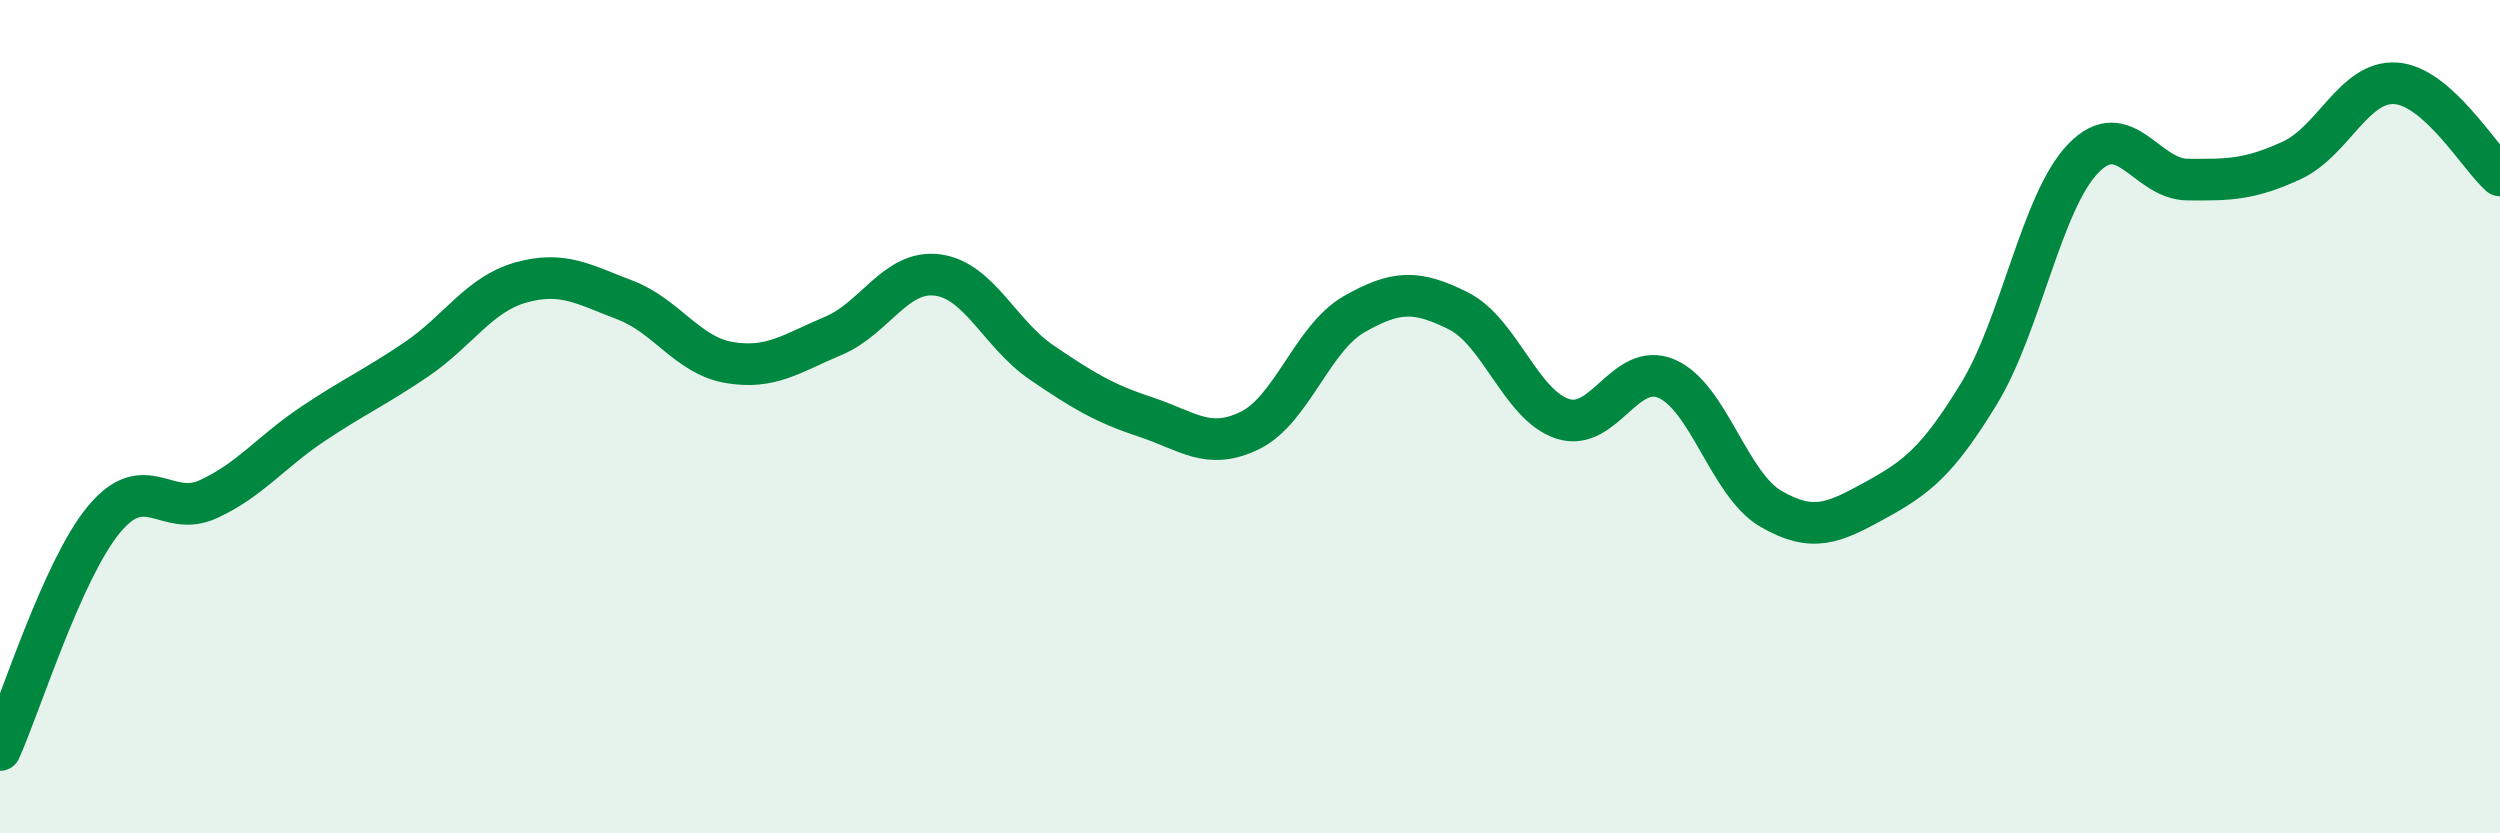 
    <svg width="60" height="20" viewBox="0 0 60 20" xmlns="http://www.w3.org/2000/svg">
      <path
        d="M 0,18 C 0.5,16.89 1.5,13.66 2.5,12.46 C 3.5,11.26 4,12.44 5,11.98 C 6,11.52 6.5,10.85 7.5,10.18 C 8.5,9.51 9,9.3 10,8.62 C 11,7.94 11.5,7.06 12.5,6.78 C 13.5,6.5 14,6.82 15,7.2 C 16,7.58 16.5,8.53 17.5,8.7 C 18.5,8.87 19,8.48 20,8.06 C 21,7.64 21.5,6.47 22.5,6.6 C 23.5,6.73 24,8.02 25,8.7 C 26,9.38 26.5,9.68 27.5,10.01 C 28.5,10.34 29,10.82 30,10.33 C 31,9.84 31.5,8.11 32.5,7.54 C 33.5,6.97 34,6.96 35,7.46 C 36,7.96 36.5,9.72 37.5,10.05 C 38.5,10.38 39,8.66 40,9.09 C 41,9.52 41.5,11.63 42.5,12.21 C 43.5,12.79 44,12.56 45,12.01 C 46,11.46 46.5,11.08 47.5,9.44 C 48.5,7.8 49,4.83 50,3.8 C 51,2.77 51.5,4.3 52.5,4.31 C 53.5,4.32 54,4.31 55,3.85 C 56,3.39 56.5,1.93 57.5,2 C 58.5,2.07 59.5,3.77 60,4.21L60 20L0 20Z"
        fill="#008740"
        opacity="0.1"
        stroke-linecap="round"
        stroke-linejoin="round"
      />
      <path
        d="M 0,18 C 0.5,16.89 1.5,13.66 2.5,12.46 C 3.5,11.26 4,12.44 5,11.98 C 6,11.52 6.5,10.85 7.5,10.18 C 8.5,9.51 9,9.3 10,8.62 C 11,7.94 11.5,7.06 12.5,6.78 C 13.5,6.5 14,6.82 15,7.2 C 16,7.58 16.5,8.53 17.5,8.7 C 18.5,8.87 19,8.48 20,8.06 C 21,7.64 21.5,6.47 22.5,6.6 C 23.5,6.73 24,8.02 25,8.7 C 26,9.38 26.5,9.68 27.5,10.01 C 28.5,10.34 29,10.82 30,10.33 C 31,9.84 31.5,8.11 32.5,7.54 C 33.5,6.97 34,6.96 35,7.46 C 36,7.96 36.5,9.72 37.5,10.05 C 38.5,10.38 39,8.66 40,9.09 C 41,9.52 41.5,11.63 42.5,12.21 C 43.5,12.79 44,12.56 45,12.01 C 46,11.46 46.5,11.08 47.5,9.44 C 48.5,7.8 49,4.83 50,3.8 C 51,2.77 51.5,4.3 52.5,4.31 C 53.5,4.32 54,4.31 55,3.85 C 56,3.39 56.5,1.93 57.5,2 C 58.5,2.07 59.5,3.77 60,4.21"
        stroke="#008740"
        stroke-width="1"
        fill="none"
        stroke-linecap="round"
        stroke-linejoin="round"
      />
    </svg>
  